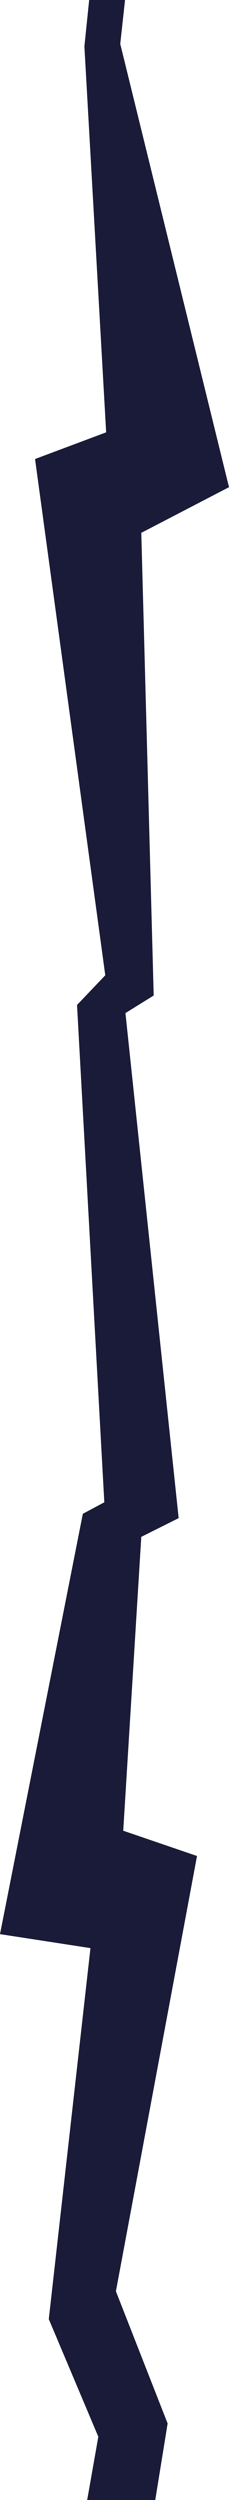 <?xml version="1.0" encoding="UTF-8"?><svg id="Calque_1" xmlns="http://www.w3.org/2000/svg" viewBox="0 0 60 652.68" preserveAspectRatio="none">
  <defs>
    <style>
      .cls-1 {
        fill: #1a1b38;
      }
    </style>
  </defs>
  <polygon class="cls-1" points="31.51 11.47 60 127.19 37.02 139.11 40.27 259.9 32.87 264.49 46.81 396.34 37.02 401.23 32.29 477.95 51.62 484.55 30.37 598.19 43.92 632.7 40.68 652.68 22.84 652.68 25.76 636.16 12.78 605.46 23.7 508.6 0 504.95 21.7 395.21 27.33 392.21 20.18 262.37 27.58 254.62 9.18 119.84 27.81 112.87 22.11 12.12 23.36 0 32.76 0 31.51 11.47" />
</svg>